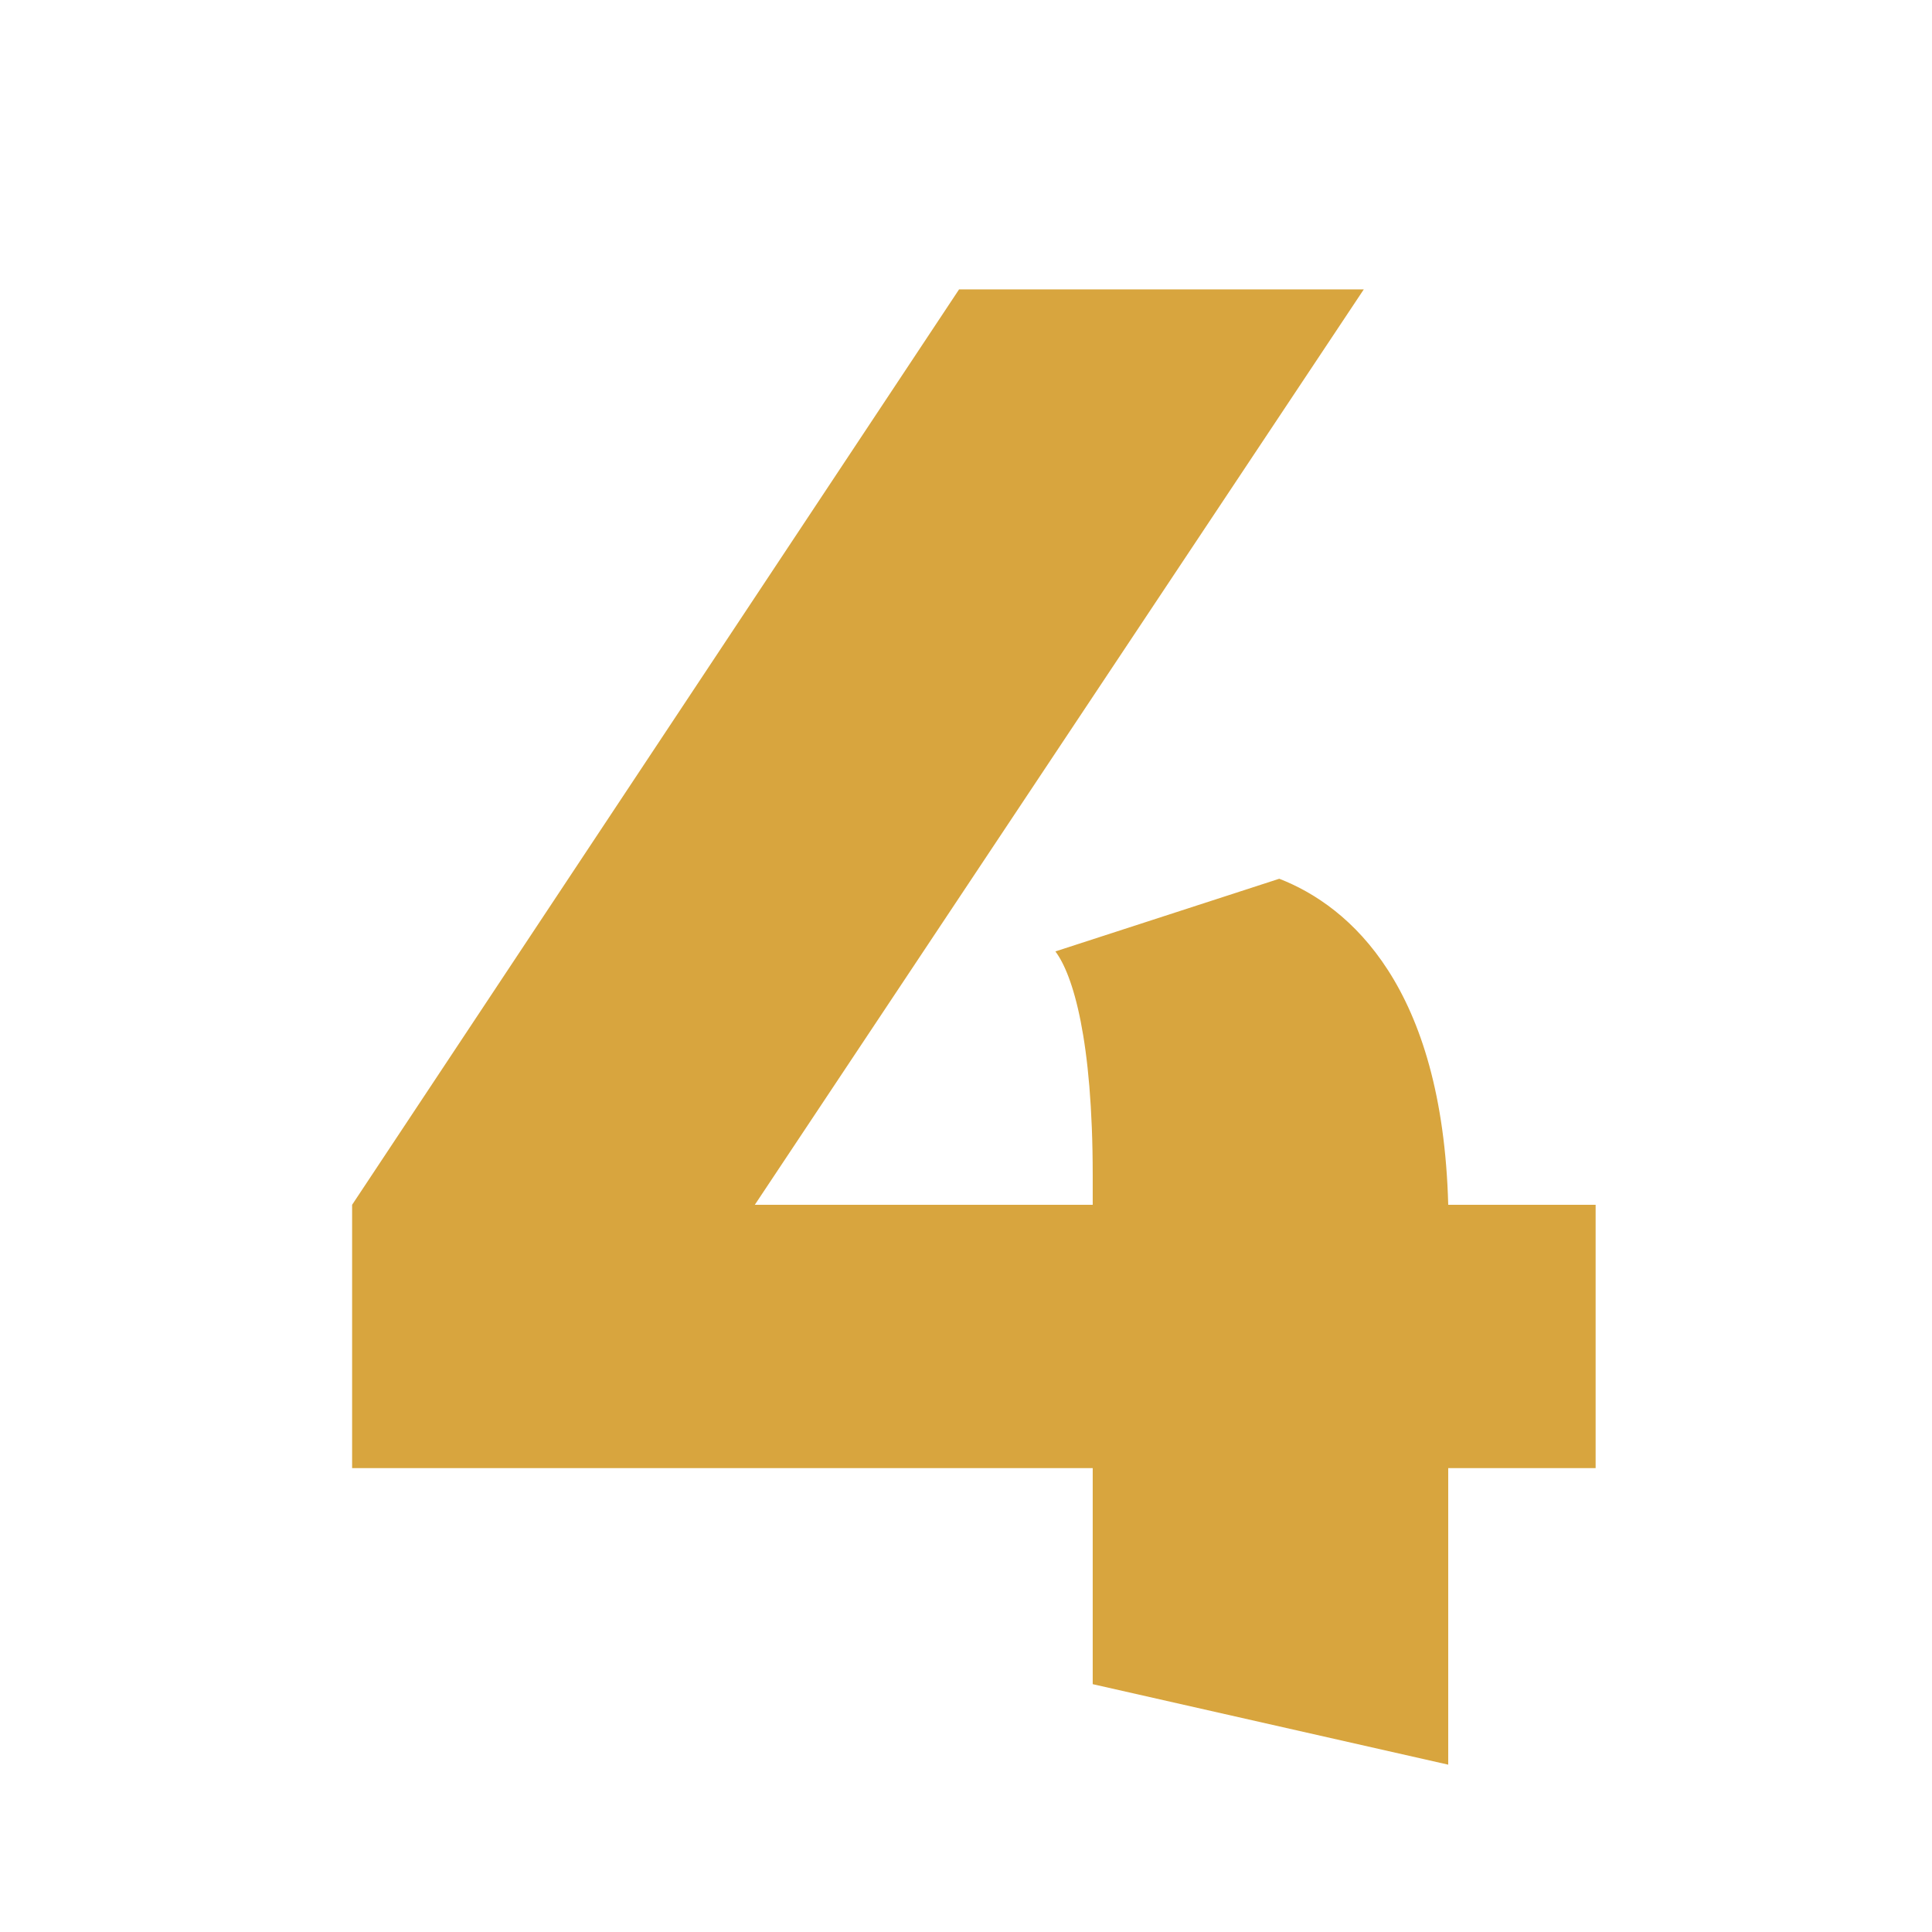 <svg xmlns="http://www.w3.org/2000/svg" xmlns:xlink="http://www.w3.org/1999/xlink" width="100" zoomAndPan="magnify" viewBox="0 0 75 75" height="100" preserveAspectRatio="xMidYMid meet" version="1.0"><defs><g/></defs><rect x="-7.5" width="90" fill="#ffffff" y="-7.5" height="90" fill-opacity="1"/><rect x="-7.5" width="90" fill="#ffffff" y="-7.5" height="90" fill-opacity="1"/><rect x="-7.5" width="90" fill="#ffffff" y="-7.5" height="90" fill-opacity="1"/><g fill="#d8a53e" fill-opacity="1"><g transform="translate(9.169, 65.379)"><g><path d="M 47.051 -8.387 L 52.773 -8.387 L 52.773 -18.609 L 47.051 -18.609 C 46.824 -27.074 43.238 -30.199 40.492 -31.266 L 31.801 -28.445 C 32.488 -27.531 33.25 -25.012 33.25 -19.75 L 33.25 -18.609 L 20.133 -18.609 L 43.773 -54.145 L 28.062 -54.145 L 4.5 -18.609 L 4.5 -8.387 L 33.25 -8.387 L 33.25 0 L 47.051 3.125 Z M 47.051 -8.387 "/></g></g></g></svg>